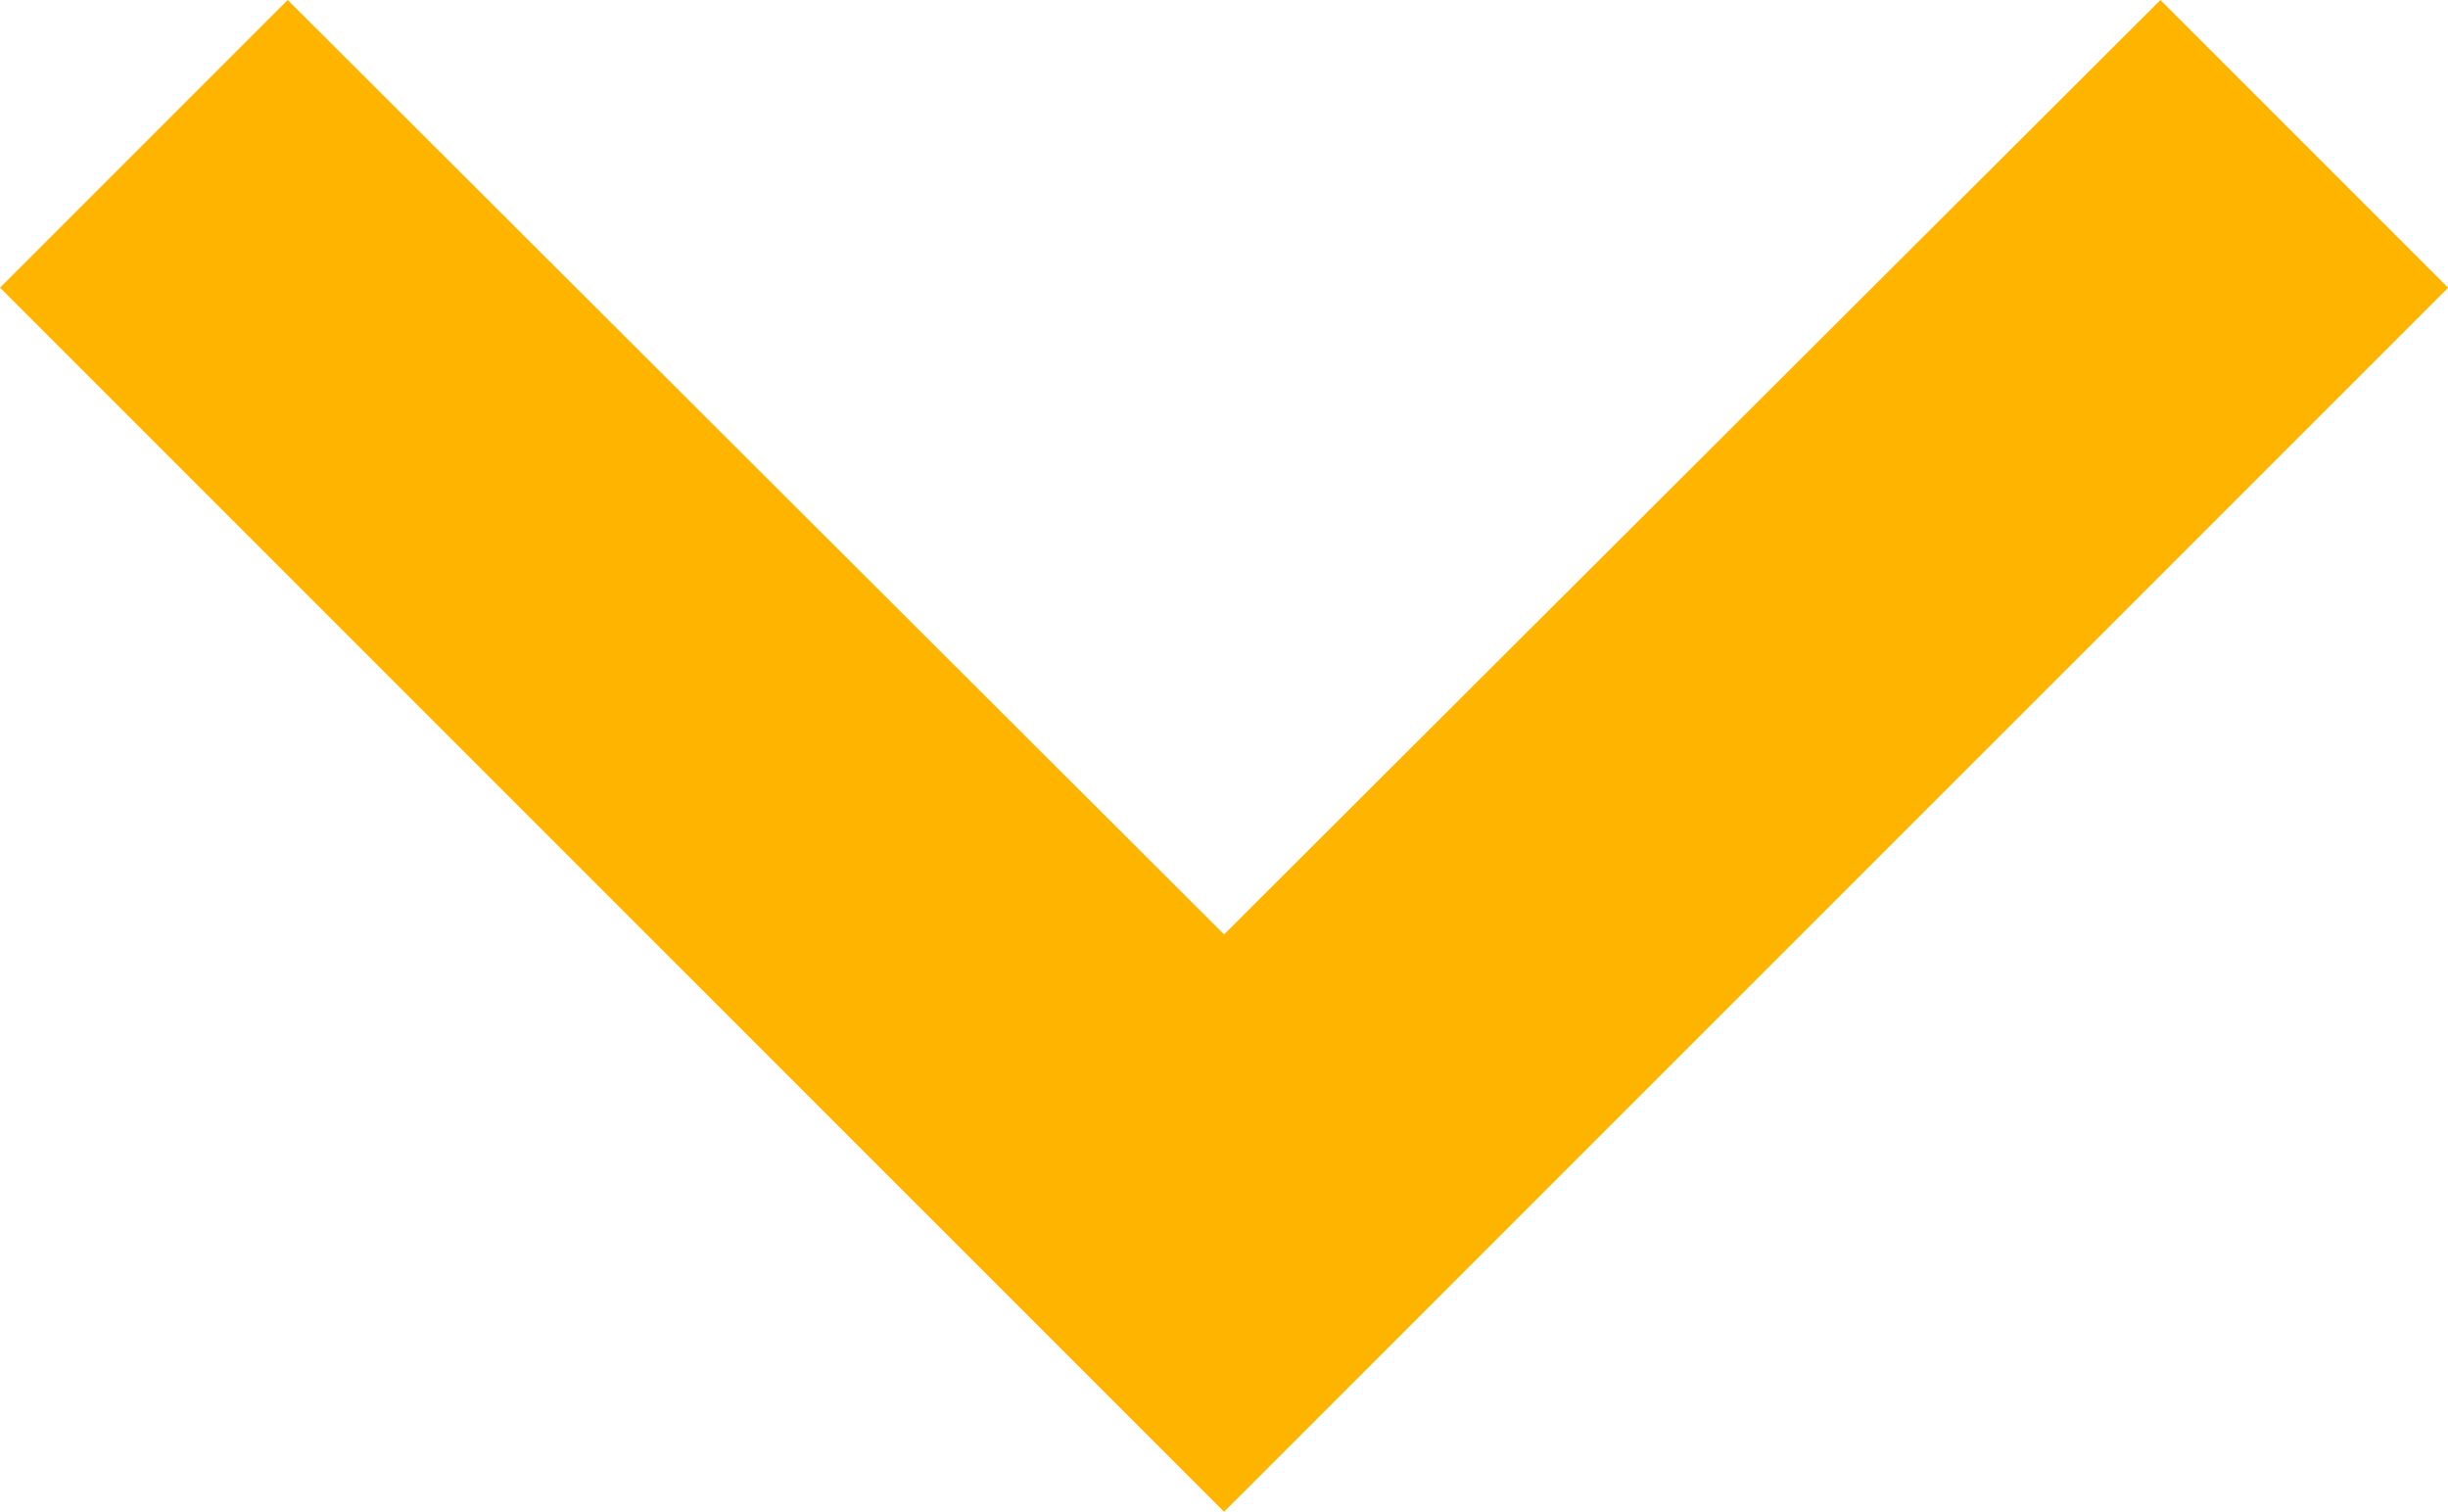 <svg xmlns="http://www.w3.org/2000/svg" width="21.775" height="13.446" viewBox="0 0 21.775 13.446">
  <path id="Icon_material-keyboard-arrow-down" data-name="Icon material-keyboard-arrow-down" d="M11.559,11.76l8.329,8.311,8.329-8.311,2.559,2.559L19.888,25.206,9,14.319Z" transform="translate(-9 -11.76)" fill="#ffb400"/>
</svg>
